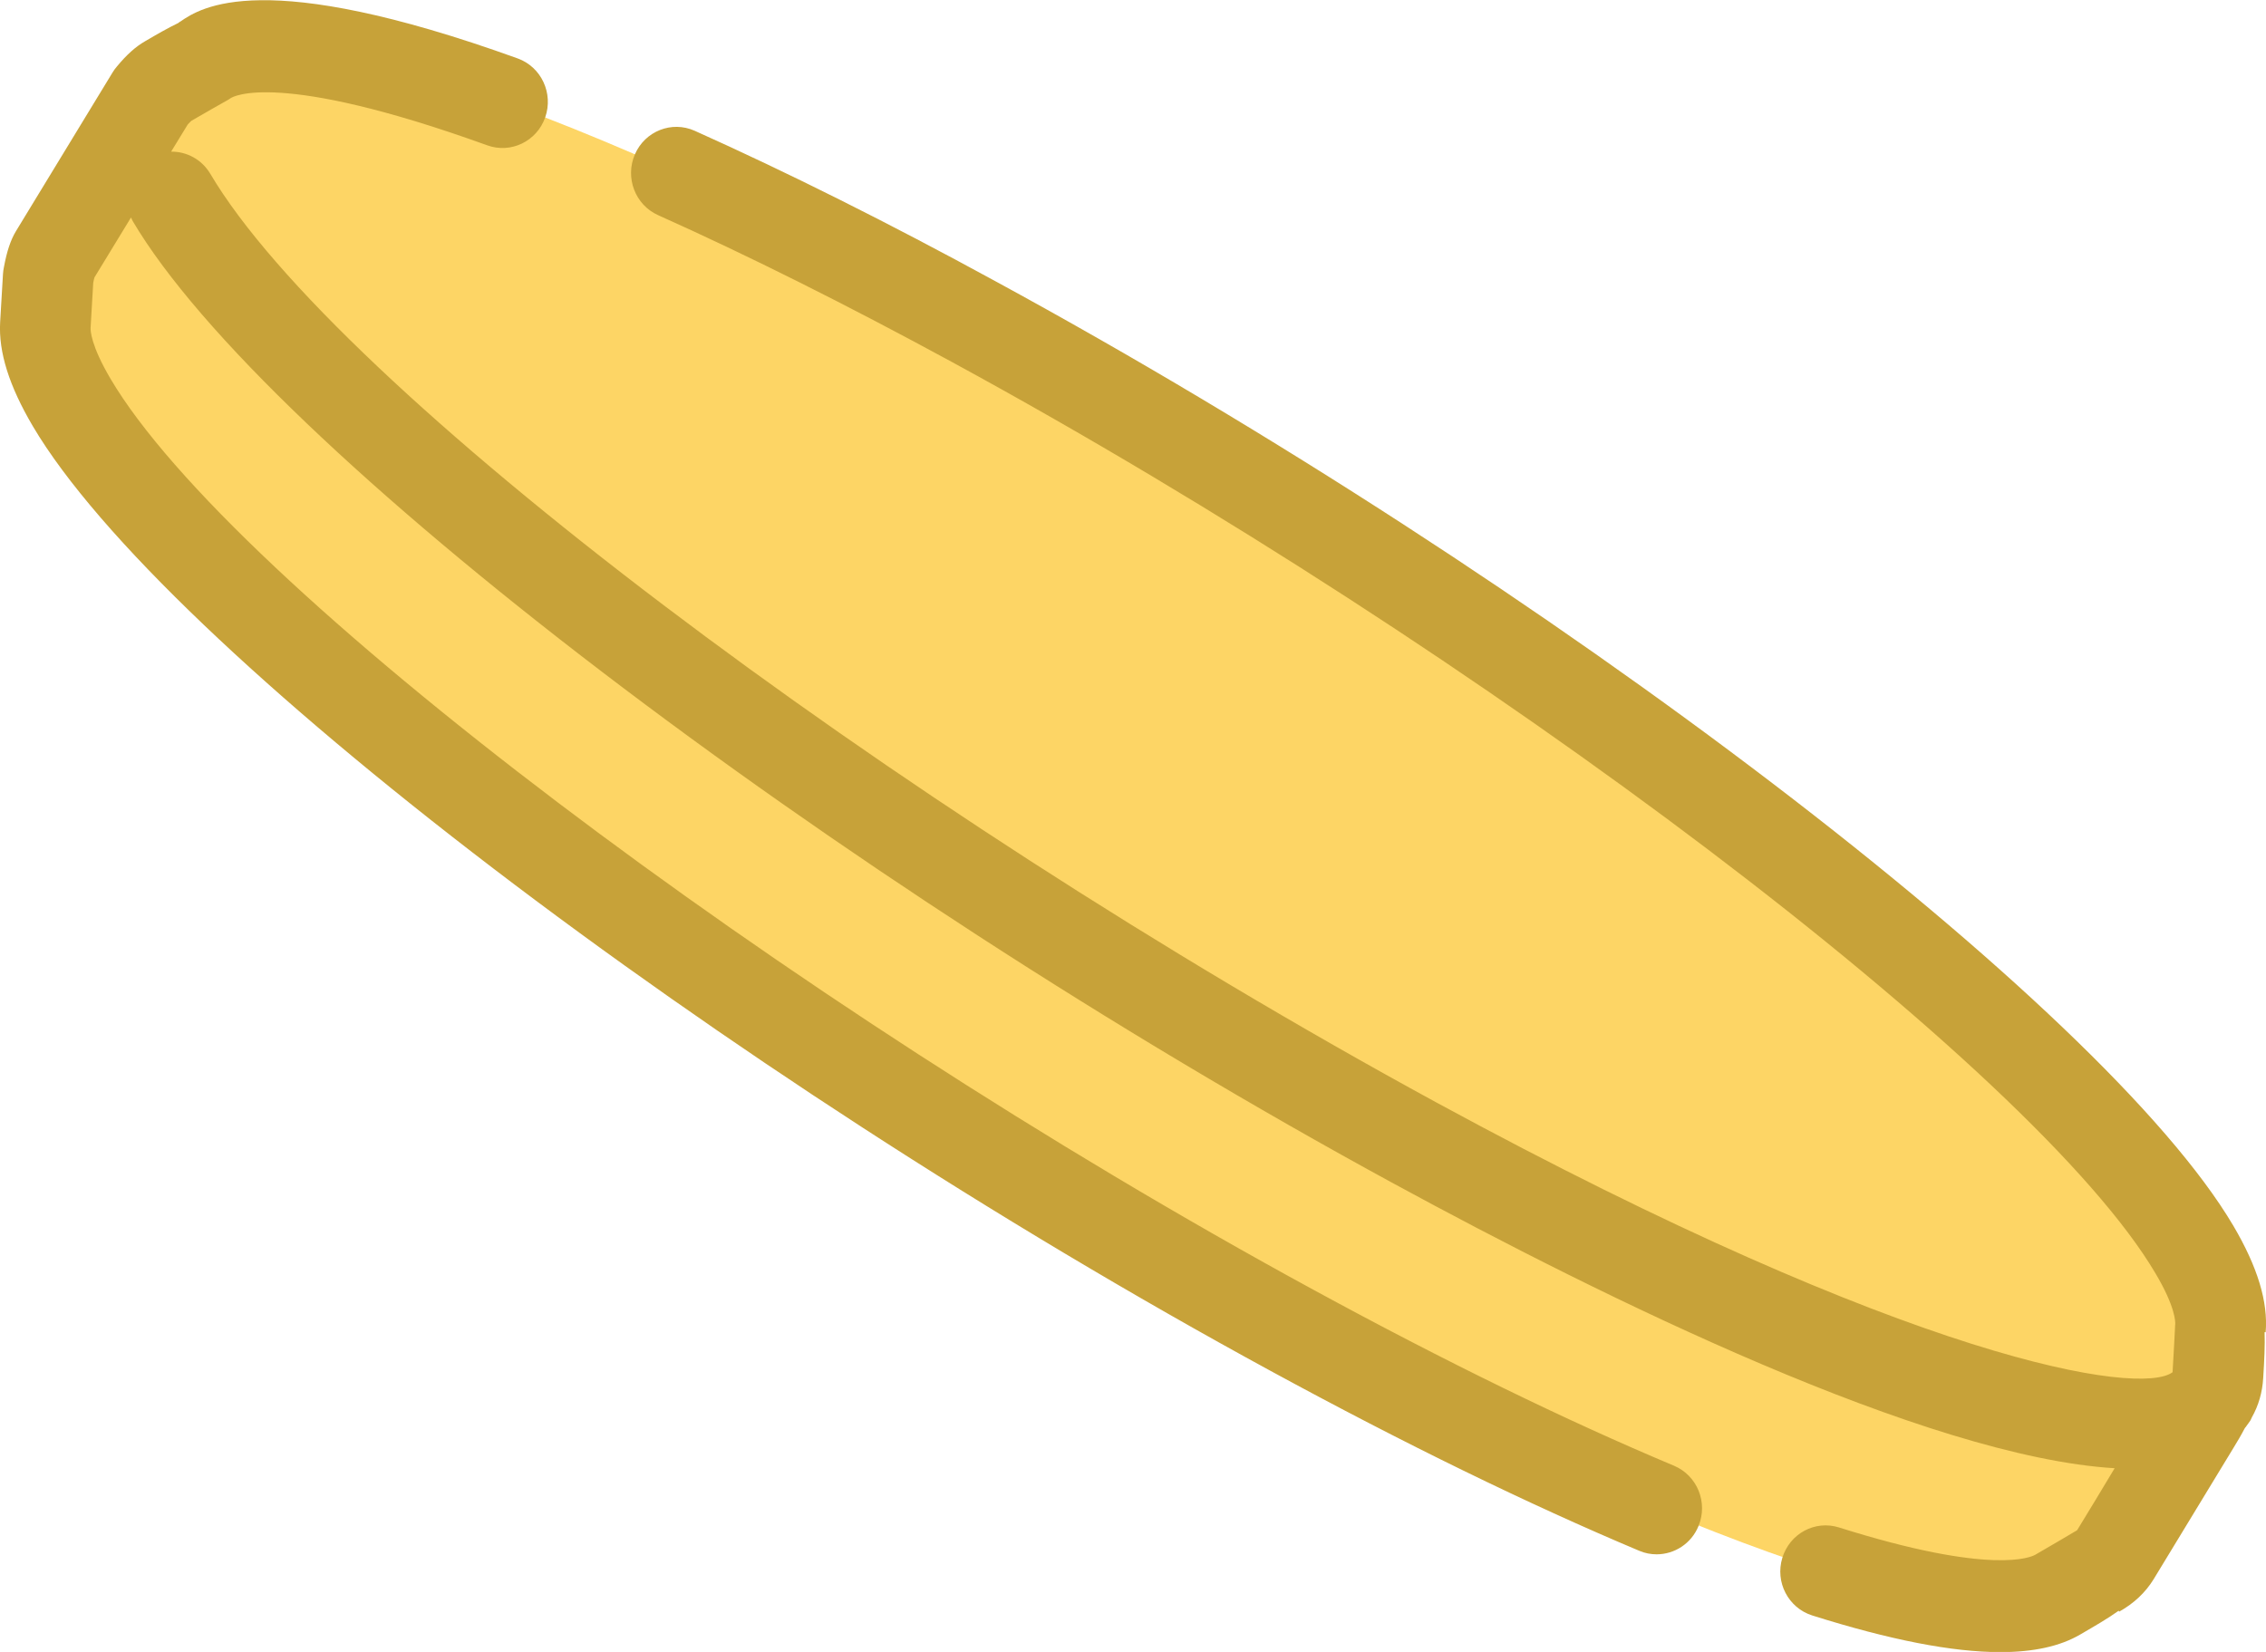<svg width="48" height="35" viewBox="0 0 48 35" fill="none" xmlns="http://www.w3.org/2000/svg">
<g clip-path="url(#clip0_206_870)">
<path d="M1.024 5.867C1.024 5.883 1.074 5.552 1.159 5.408L3.204 2.048C3.2 2.055 3.391 1.814 3.546 1.72C3.836 1.553 4.379 1.245 4.356 1.258C5.949 0.178 12.112 2.172 20.633 6.81C32.208 13.115 43.803 21.933 46.483 26.474C46.894 27.17 47.069 27.725 47.032 28.143C47.032 28.133 46.996 28.793 46.98 29.134C46.967 29.338 46.904 29.509 46.799 29.653C46.815 29.633 44.8 32.952 44.8 32.952C44.715 33.09 44.59 33.203 44.432 33.29C44.438 33.287 43.879 33.618 43.589 33.785C41.897 34.769 35.78 32.765 27.372 28.187C15.796 21.889 4.201 13.068 1.521 8.527C1.12 7.848 0.942 7.302 0.965 6.887C0.985 6.546 1.004 6.208 1.024 5.867Z" fill="#FDD565"/>
<path d="M0.003 6.827L0.063 5.81C0.066 5.759 0.072 5.712 0.082 5.666C0.145 5.324 0.224 5.087 0.339 4.896L2.384 1.536C2.413 1.489 2.443 1.446 2.479 1.406C2.683 1.158 2.877 0.987 3.068 0.877C3.325 0.726 3.559 0.592 3.773 0.489C3.789 0.475 3.806 0.465 3.819 0.455L3.826 0.465C3.826 0.465 3.826 0.465 3.829 0.465L3.822 0.455C4.25 0.164 5.551 -0.716 10.966 1.238C11.467 1.419 11.727 1.978 11.549 2.487C11.371 2.995 10.821 3.26 10.321 3.079C5.863 1.469 4.925 2.055 4.889 2.078C4.856 2.102 4.82 2.122 4.784 2.142C4.685 2.199 4.296 2.416 4.053 2.56C4.04 2.574 4.013 2.597 3.977 2.637L3.625 3.213C3.954 3.209 4.273 3.377 4.454 3.681C7.111 8.182 18.762 17.007 30.426 23.358C40.547 28.86 45.333 29.586 46.021 29.074C46.041 28.759 46.071 28.17 46.074 28.103C46.074 28.09 46.074 28.076 46.077 28.063C46.081 28.01 46.084 27.695 45.659 26.979C43.098 22.639 31.43 13.801 20.178 7.677C17.962 6.472 15.865 5.421 13.939 4.558C13.455 4.34 13.235 3.765 13.449 3.27C13.663 2.778 14.229 2.553 14.716 2.771C16.685 3.654 18.828 4.725 21.083 5.957C32.79 12.322 44.553 21.303 47.309 25.972C47.822 26.845 48.046 27.581 47.993 28.227L47.97 28.224C47.98 28.498 47.964 28.823 47.941 29.191C47.924 29.499 47.842 29.78 47.7 30.031C47.687 30.054 47.681 30.081 47.664 30.104C47.641 30.141 47.612 30.175 47.589 30.208C47.582 30.218 47.579 30.228 47.572 30.235H47.569C47.562 30.245 47.552 30.255 47.546 30.268C47.473 30.409 47.391 30.546 47.309 30.68L45.617 33.464C45.445 33.742 45.202 33.973 44.889 34.147L44.879 34.127C44.658 34.287 44.379 34.448 44.063 34.632C43.638 34.88 43.078 35.004 42.374 35.004C41.353 35.004 40.033 34.746 38.387 34.227C37.88 34.066 37.597 33.521 37.755 33.006C37.913 32.49 38.449 32.203 38.956 32.363C42.203 33.387 43.026 32.989 43.111 32.942C43.384 32.785 43.895 32.484 43.944 32.454C43.954 32.447 43.964 32.444 43.974 32.437C43.987 32.43 43.993 32.423 44 32.42C44.244 32.022 44.523 31.56 44.794 31.108C40.807 30.867 33.962 27.494 29.524 25.078C17.6 18.589 5.617 9.44 2.812 4.685C2.798 4.662 2.789 4.635 2.775 4.608L2.002 5.876C1.995 5.897 1.985 5.933 1.975 5.99L1.919 6.944C1.916 7.001 1.923 7.315 2.341 8.025C4.902 12.365 16.57 21.203 27.822 27.327C30.601 28.84 33.169 30.094 35.46 31.055C35.951 31.262 36.184 31.831 35.98 32.33C35.829 32.705 35.47 32.932 35.091 32.932C34.97 32.932 34.844 32.909 34.726 32.858C32.379 31.871 29.752 30.59 26.917 29.047C15.213 22.679 3.45 13.697 0.695 9.029C0.194 8.179 -0.033 7.459 0.003 6.827Z" fill="#C7A239"/>
</g>
<defs>
<clipPath id="clip0_206_870">
<rect width="48" height="35" fill="white" transform="matrix(-1 0 0 1 48 0)"/>
</clipPath>
</defs>
</svg>
